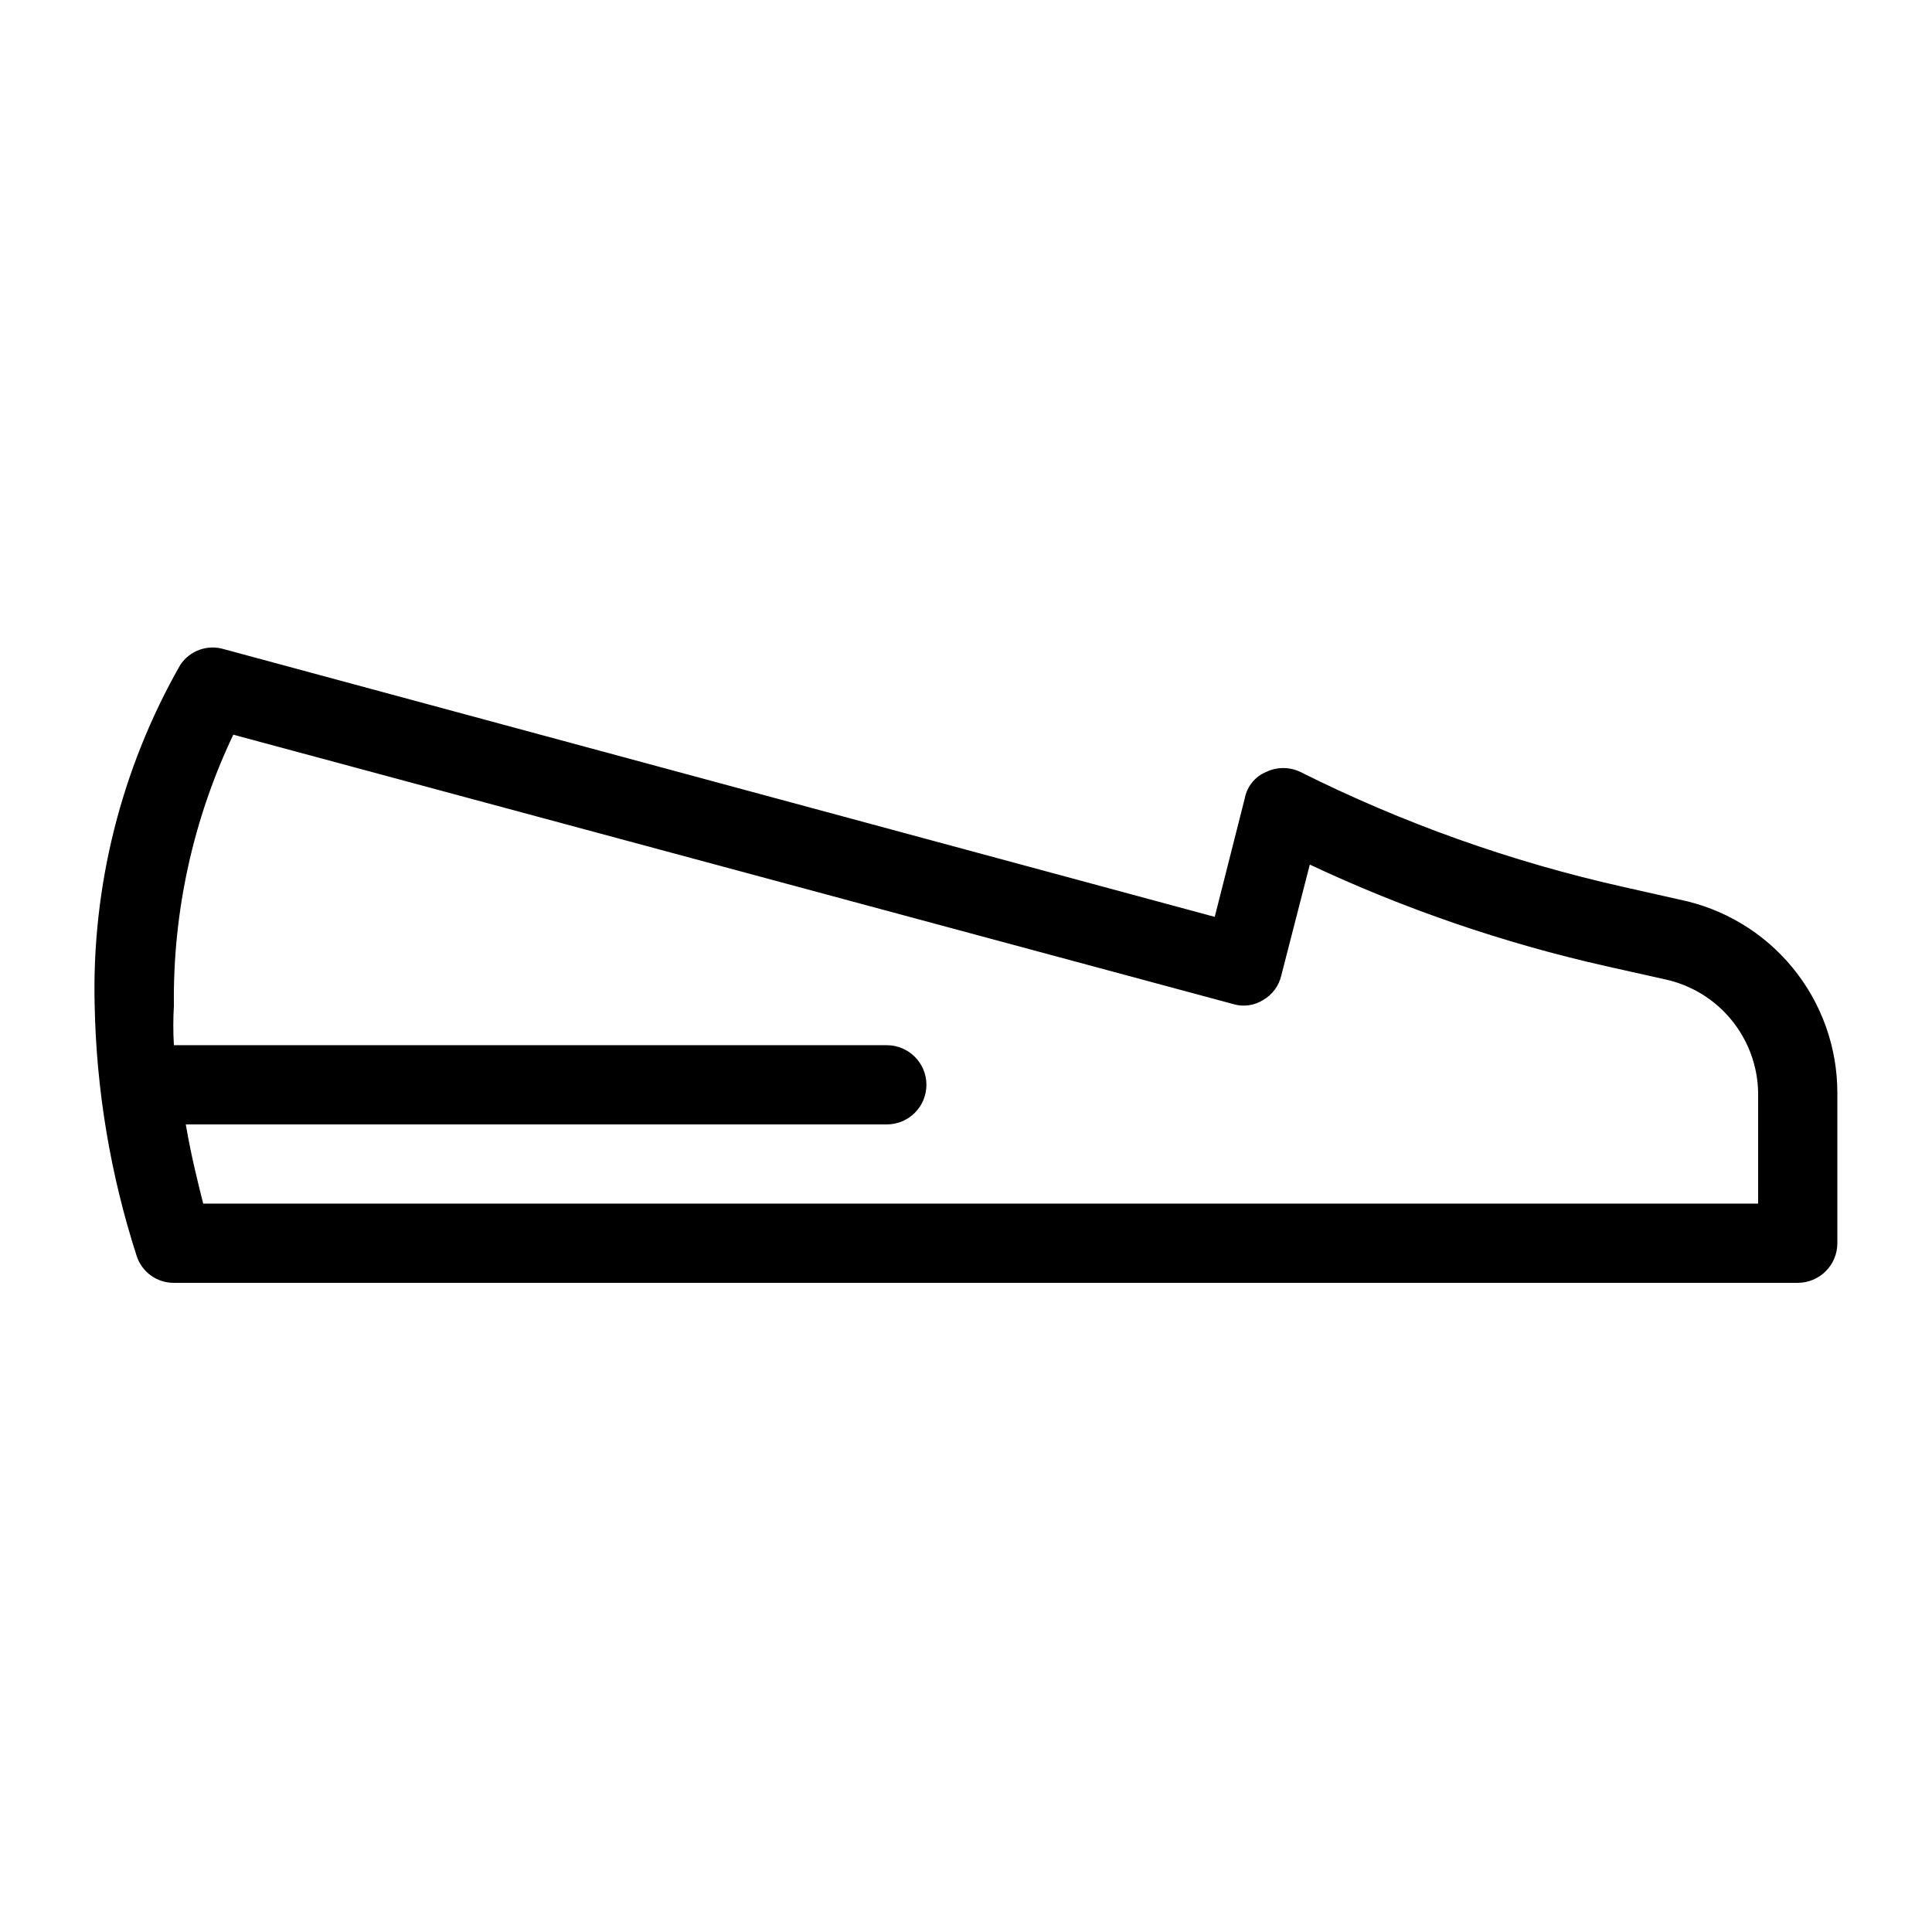 <?xml version="1.0" encoding="UTF-8"?>
<!-- Uploaded to: SVG Repo, www.svgrepo.com, Generator: SVG Repo Mixer Tools -->
<svg fill="#000000" width="800px" height="800px" version="1.1" viewBox="144 144 512 512" xmlns="http://www.w3.org/2000/svg">
 <path d="m588.93 382.36-14.902-3.356c-29.609-6.641-58.301-16.859-85.438-30.441-2.856-1.359-6.172-1.359-9.027 0-2.934 1.211-5.062 3.816-5.668 6.93l-7.977 31.488-262.61-70.953c-4.356-1.305-9.051 0.402-11.547 4.199-15.641 27.457-23.48 58.672-22.672 90.266 0.449 22.535 4.199 44.883 11.125 66.332 1.375 4.281 5.371 7.172 9.867 7.137h430.34c2.785 0 5.453-1.105 7.422-3.074 1.969-1.965 3.074-4.637 3.074-7.418v-39.887c-0.004-12.074-4.191-23.77-11.844-33.109-7.652-9.336-18.301-15.734-30.141-18.113zm20.992 80.613h-412.07c-1.258-5.039-3.148-12.387-4.617-20.992h185.78c5.797 0 10.496-4.699 10.496-10.496s-4.699-10.496-10.496-10.496h-188.93c-0.211-3.496-0.211-7.004 0-10.496-0.305-24.82 5.082-49.379 15.742-71.793l264.92 71.371h0.004c2.684 0.828 5.598 0.445 7.977-1.051 2.449-1.395 4.199-3.758 4.828-6.508l7.559-29.391v0.004c25.047 11.77 51.301 20.777 78.301 26.871l15.953 3.57v-0.004c6.875 1.512 13.039 5.297 17.492 10.742 4.457 5.449 6.949 12.238 7.066 19.277z"/>
</svg>